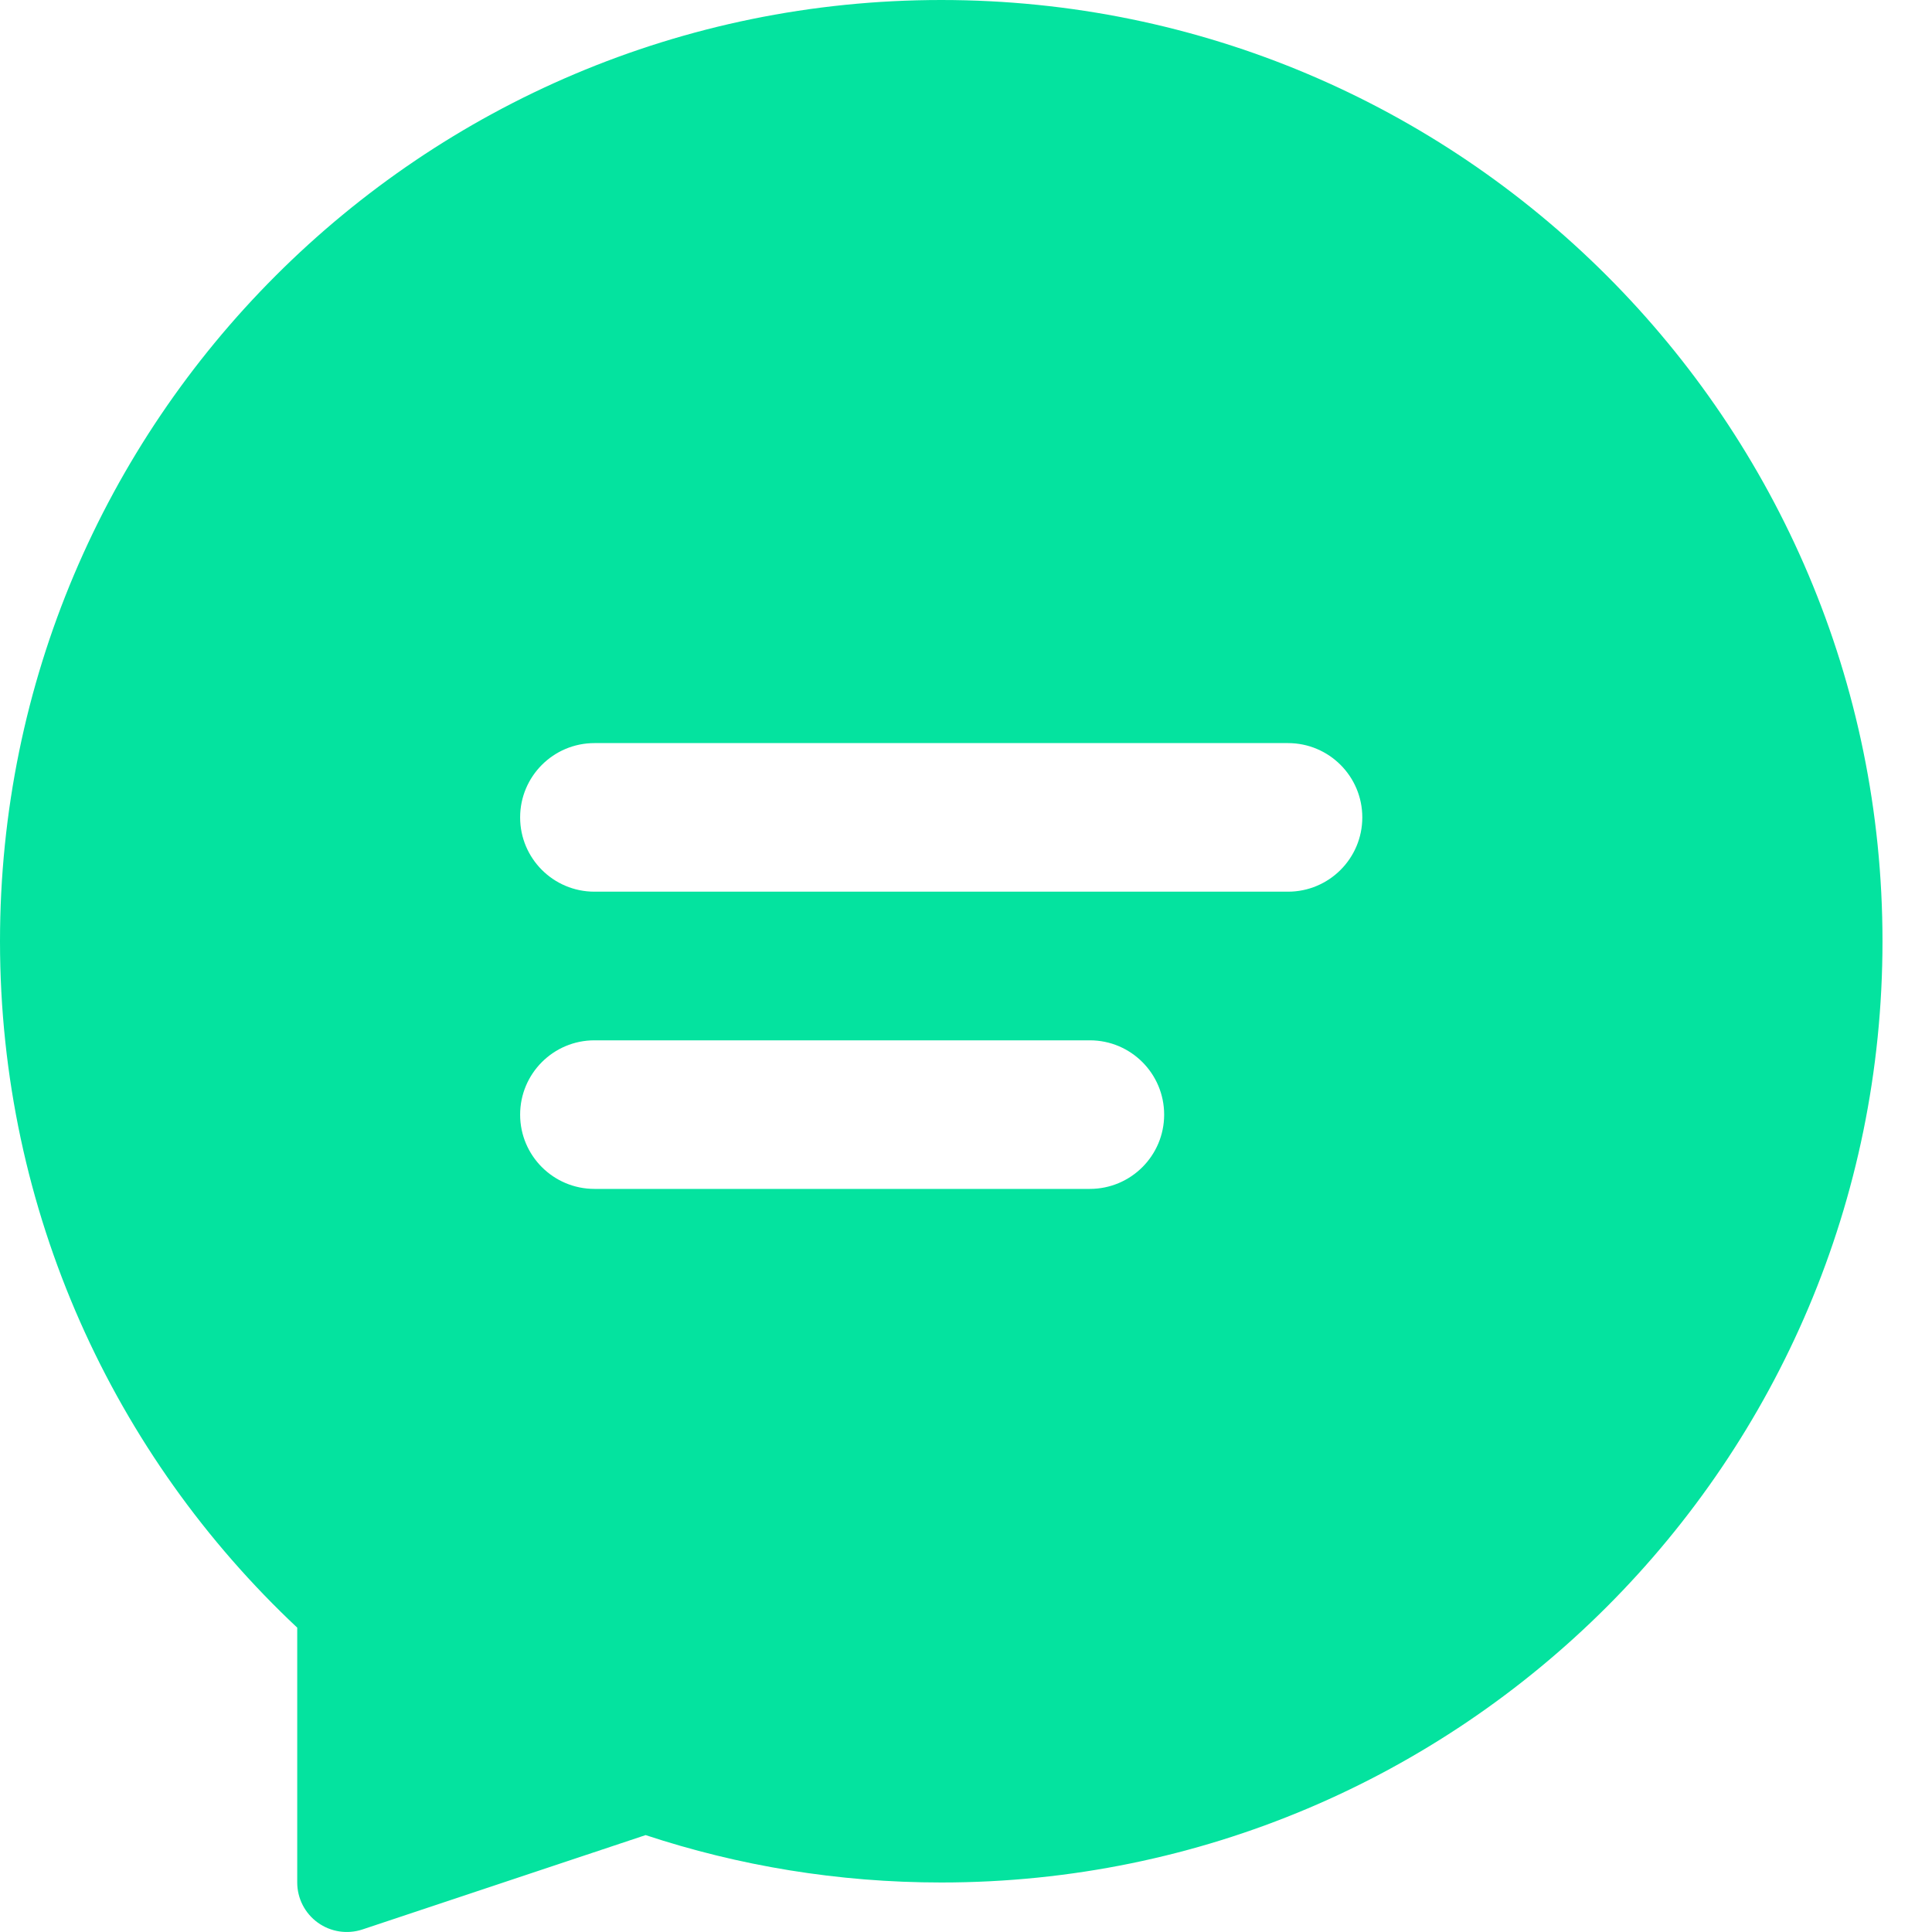 <svg width="32" height="32" viewBox="0 0 32 32" fill="none" xmlns="http://www.w3.org/2000/svg">
<path fill-rule="evenodd" clip-rule="evenodd" d="M15.59 0C6.98 0 0 6.98 0 15.59C0 20.074 1.894 24.116 4.923 26.959V31.18C4.923 31.443 5.05 31.691 5.264 31.845C5.478 31.999 5.753 32.041 6.003 31.958L10.693 30.395C12.234 30.904 13.88 31.18 15.59 31.18C24.2 31.18 31.18 24.2 31.18 15.59C31.18 6.98 24.2 0 15.59 0ZM9.846 12.308C9.166 12.308 8.615 12.859 8.615 13.539C8.615 14.218 9.166 14.769 9.846 14.769H21.333C22.013 14.769 22.564 14.218 22.564 13.539C22.564 12.859 22.013 12.308 21.333 12.308H9.846ZM8.615 18.462C8.615 17.782 9.166 17.231 9.846 17.231H18.051C18.731 17.231 19.282 17.782 19.282 18.462C19.282 19.141 18.731 19.692 18.051 19.692H9.846C9.166 19.692 8.615 19.141 8.615 18.462Z" fill="#04E39F"/>
</svg>
